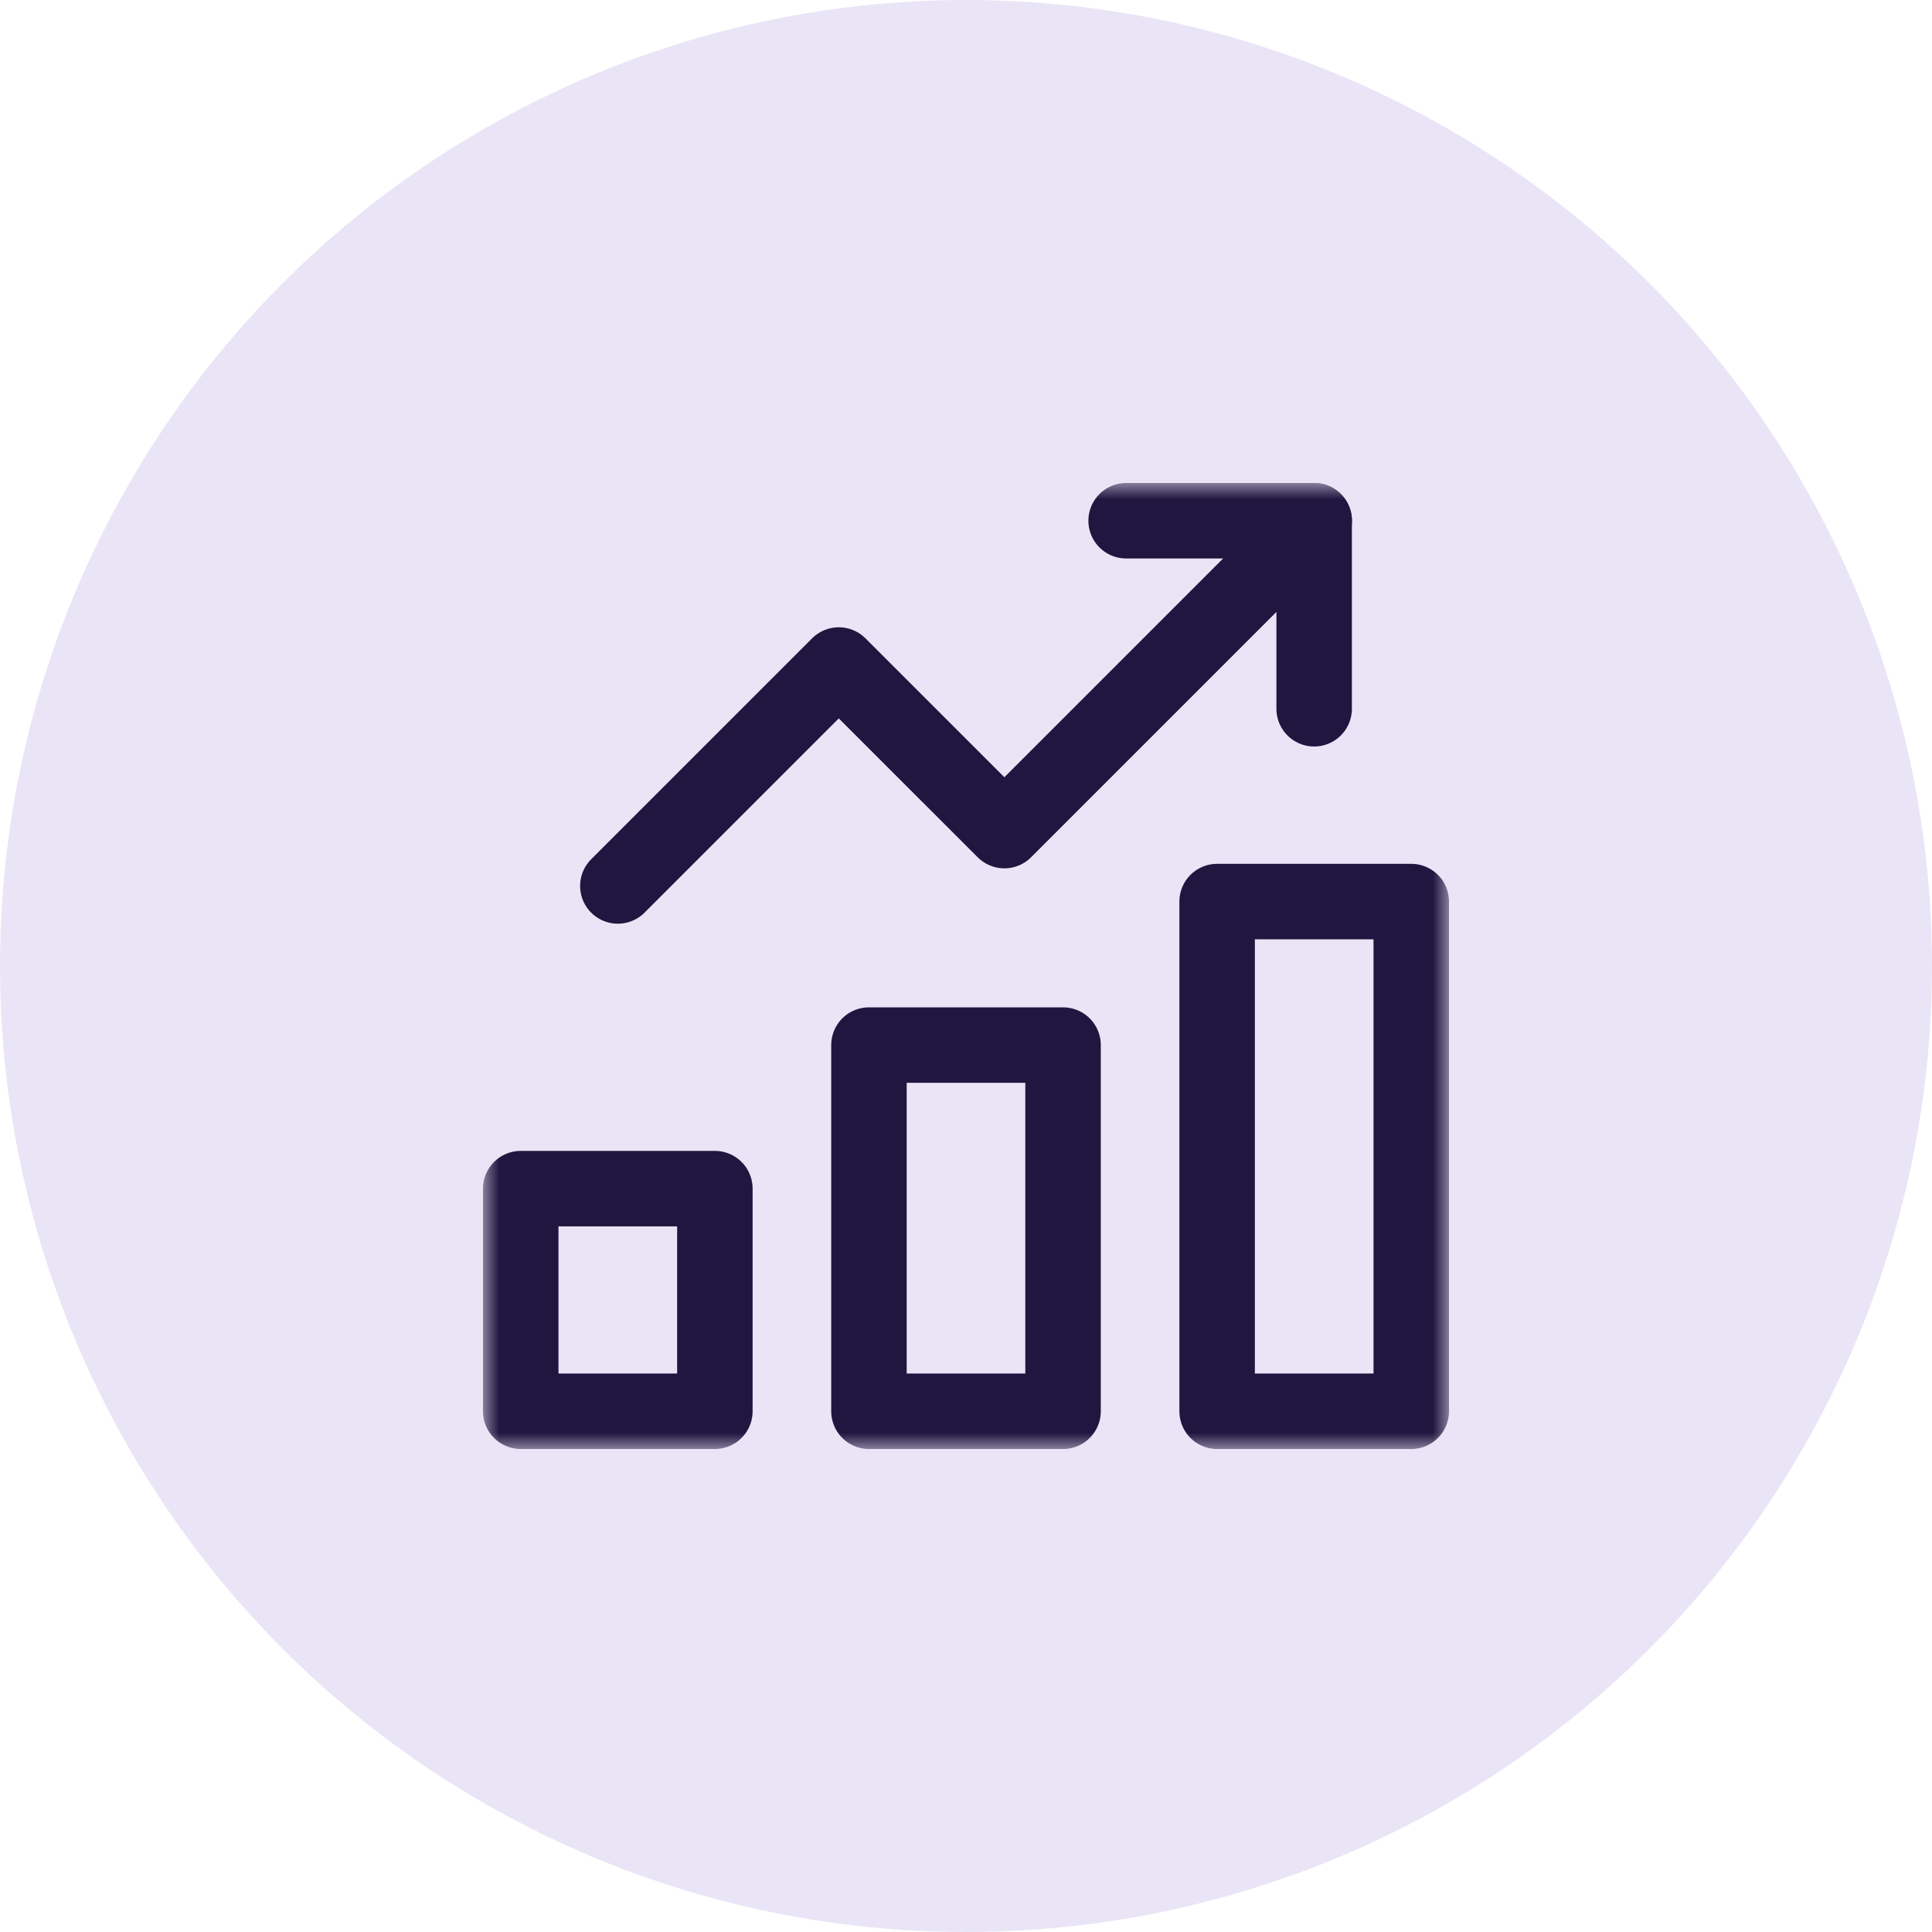 <svg width="60" height="60" viewBox="0 0 60 60" fill="none" xmlns="http://www.w3.org/2000/svg">
<circle cx="30" cy="30" r="30" fill="#E9E5F6"/>
<g clip-path="url(#clip0_111_4047)">
<mask id="mask0_111_4047" style="mask-type:luminance" maskUnits="userSpaceOnUse" x="15" y="15" width="30" height="30">
<path d="M15 15H45V45H15V15Z" fill="white"/>
</mask>
<g mask="url(#mask0_111_4047)">
<path d="M19.188 27.514L26.049 20.653L31.192 25.795L40.815 16.172" stroke="#201640" stroke-width="2.344" stroke-miterlimit="10" stroke-linecap="round" stroke-linejoin="round"/>
<path d="M40.812 22.011V16.172H34.973" stroke="#201640" stroke-width="2.344" stroke-miterlimit="10" stroke-linecap="round" stroke-linejoin="round"/>
<path d="M22.201 43.828H16.172V36.914H22.201V43.828ZM33.014 43.828H26.986V32.456H33.014V43.828ZM43.828 43.828H37.799V27.999H43.828V43.828Z" stroke="#201640" stroke-width="2.344" stroke-miterlimit="10" stroke-linecap="round" stroke-linejoin="round"/>
</g>
</g>
<defs>
<clipPath id="clip0_111_4047">
<rect width="30" height="30" fill="white" transform="translate(15 15)"/>
</clipPath>
</defs>
</svg>
